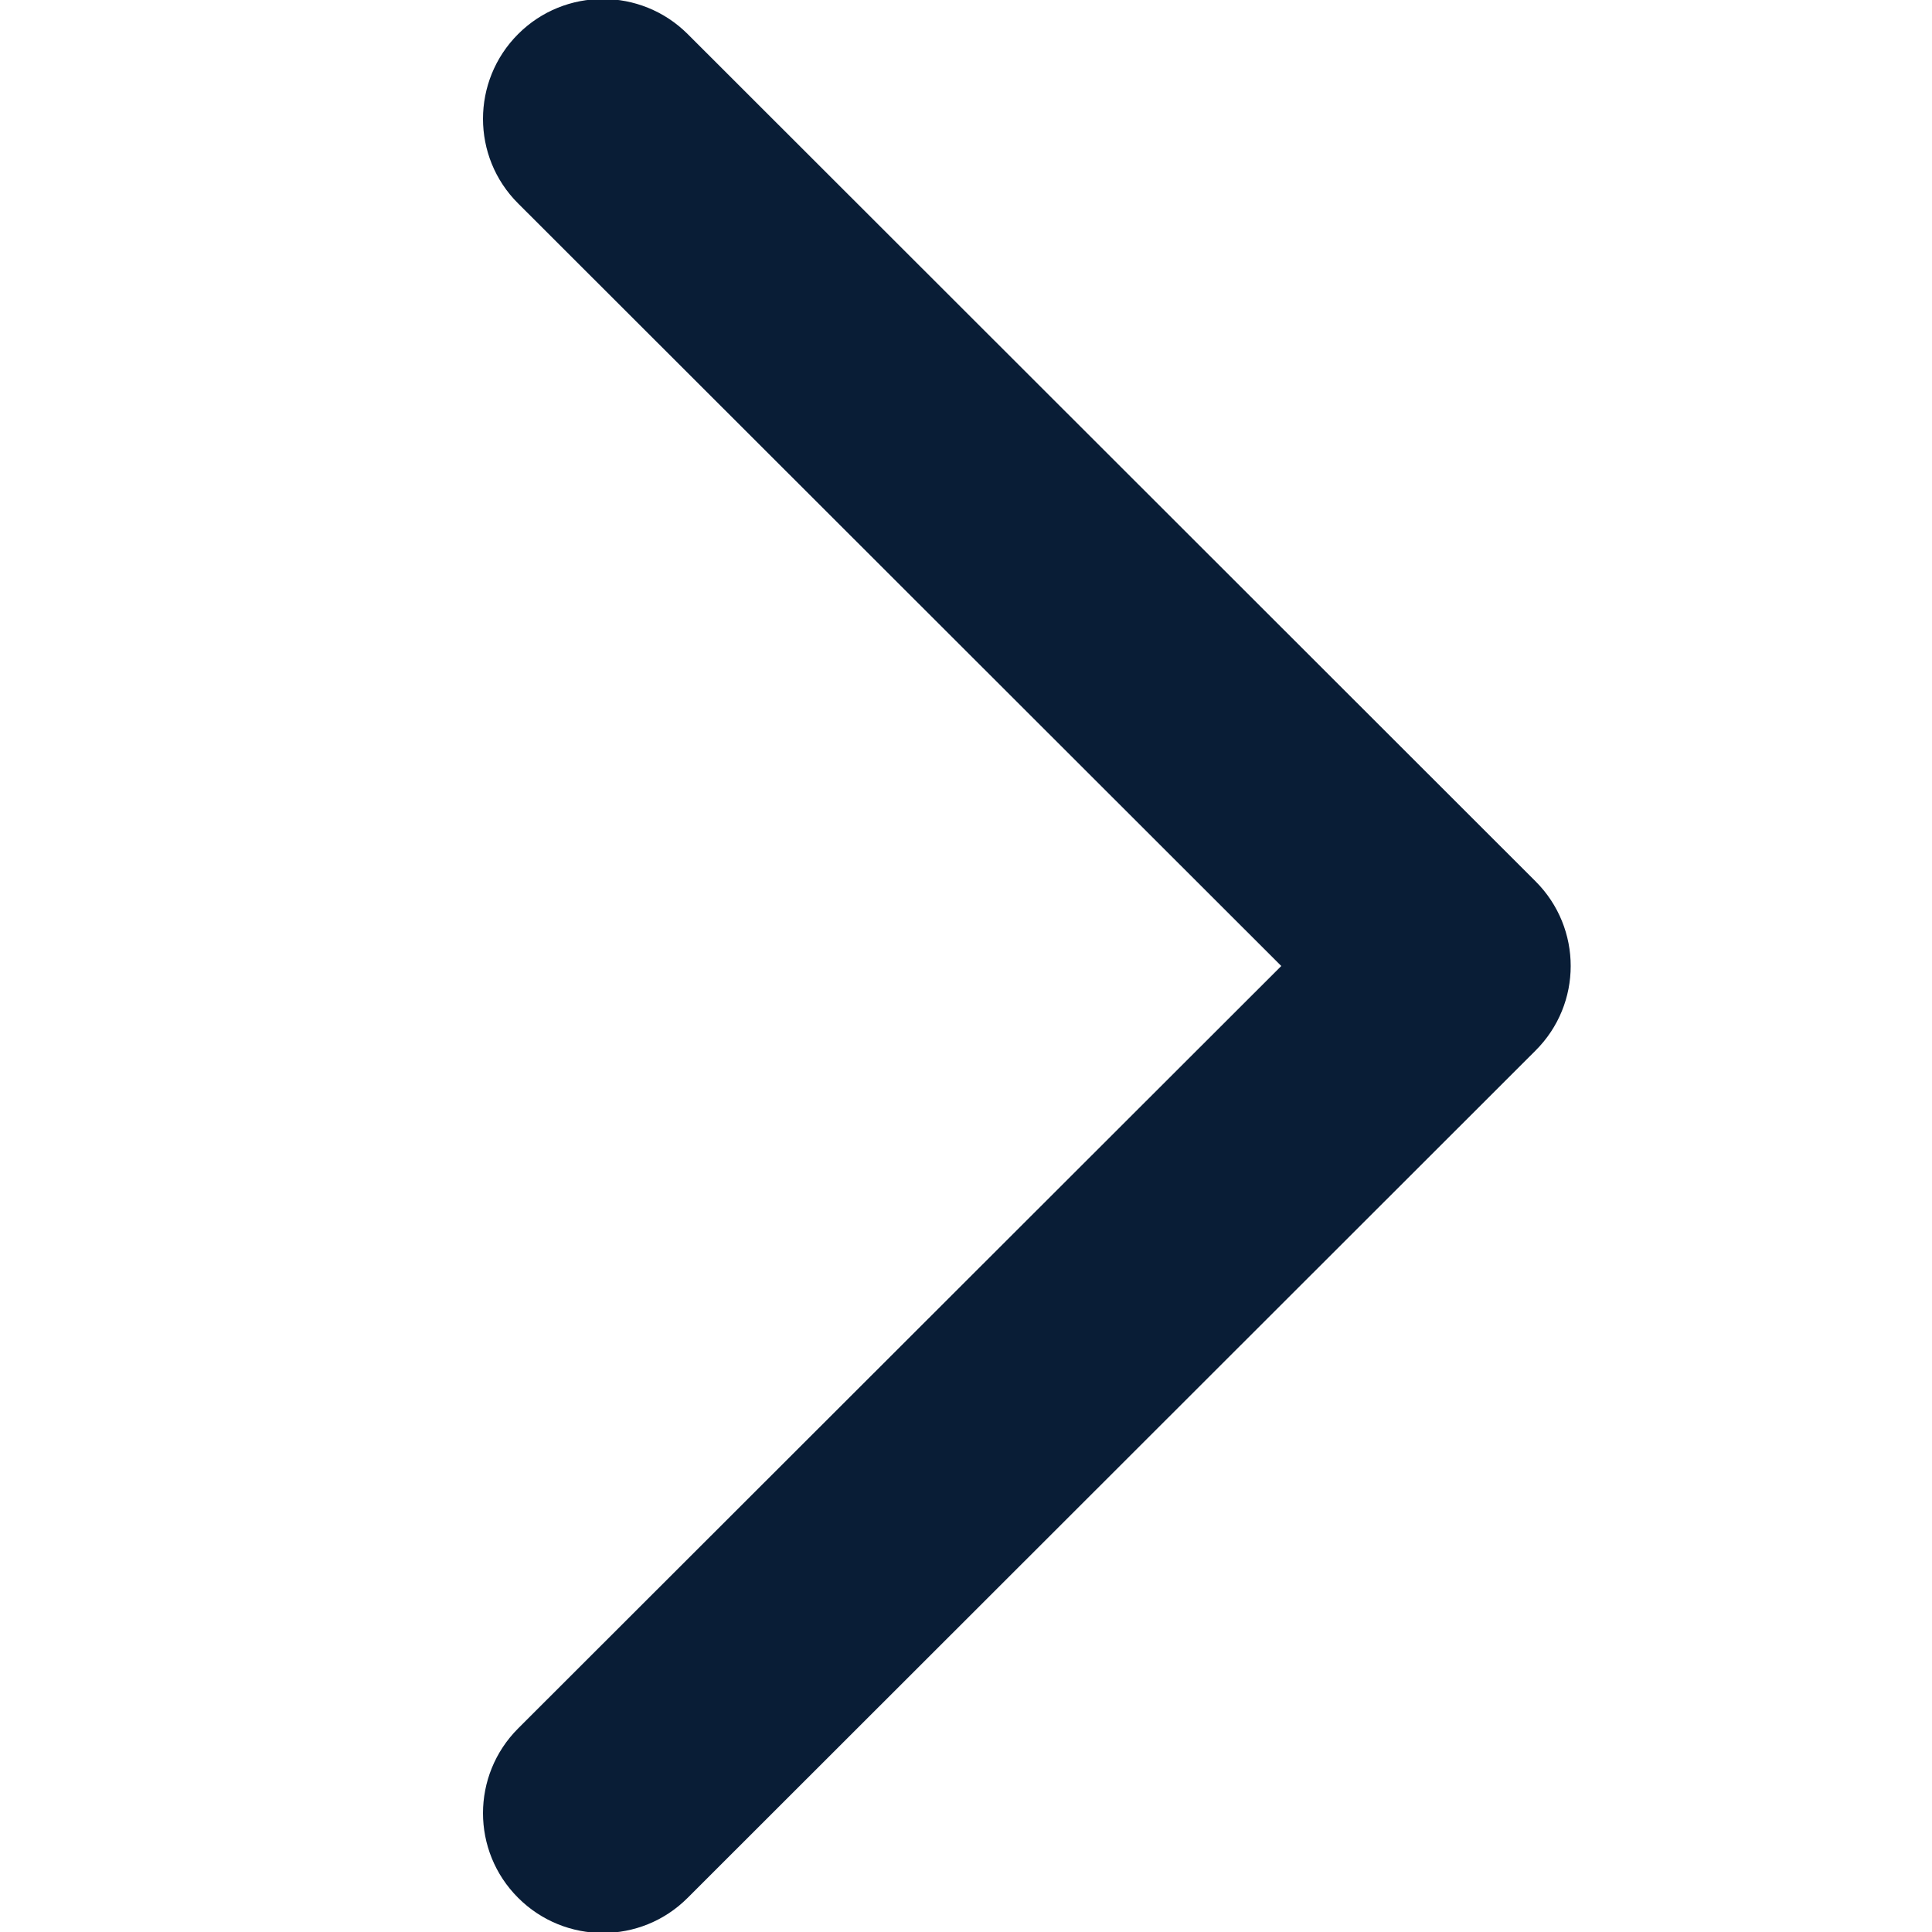 <?xml version="1.0" encoding="utf-8"?>
<!-- Generator: Adobe Illustrator 15.1.0, SVG Export Plug-In . SVG Version: 6.00 Build 0)  -->
<!DOCTYPE svg PUBLIC "-//W3C//DTD SVG 1.1//EN" "http://www.w3.org/Graphics/SVG/1.1/DTD/svg11.dtd">
<svg version="1.1" id="Shape_416_1_" xmlns="http://www.w3.org/2000/svg" xmlns:xlink="http://www.w3.org/1999/xlink" x="0px"
	 y="0px" width="16px" height="16px" viewBox="0 0 16 16" enable-background="new 0 0 16 16" xml:space="preserve">
<g id="Shape_416">
	<g>
		<path fill-rule="evenodd" clip-rule="evenodd" fill="#091d36" d="M12.717,7.299L5.695,0.282c-0.388-0.387-1.017-0.387-1.404,0
			c-0.388,0.388-0.388,1.017,0,1.403L10.611,8l-6.32,6.314c-0.388,0.388-0.388,1.016,0,1.403c0.388,0.388,1.017,0.388,1.404,0
			l7.021-7.016C13.105,8.314,13.105,7.687,12.717,7.299z"/>
	</g>
</g>
</svg>
